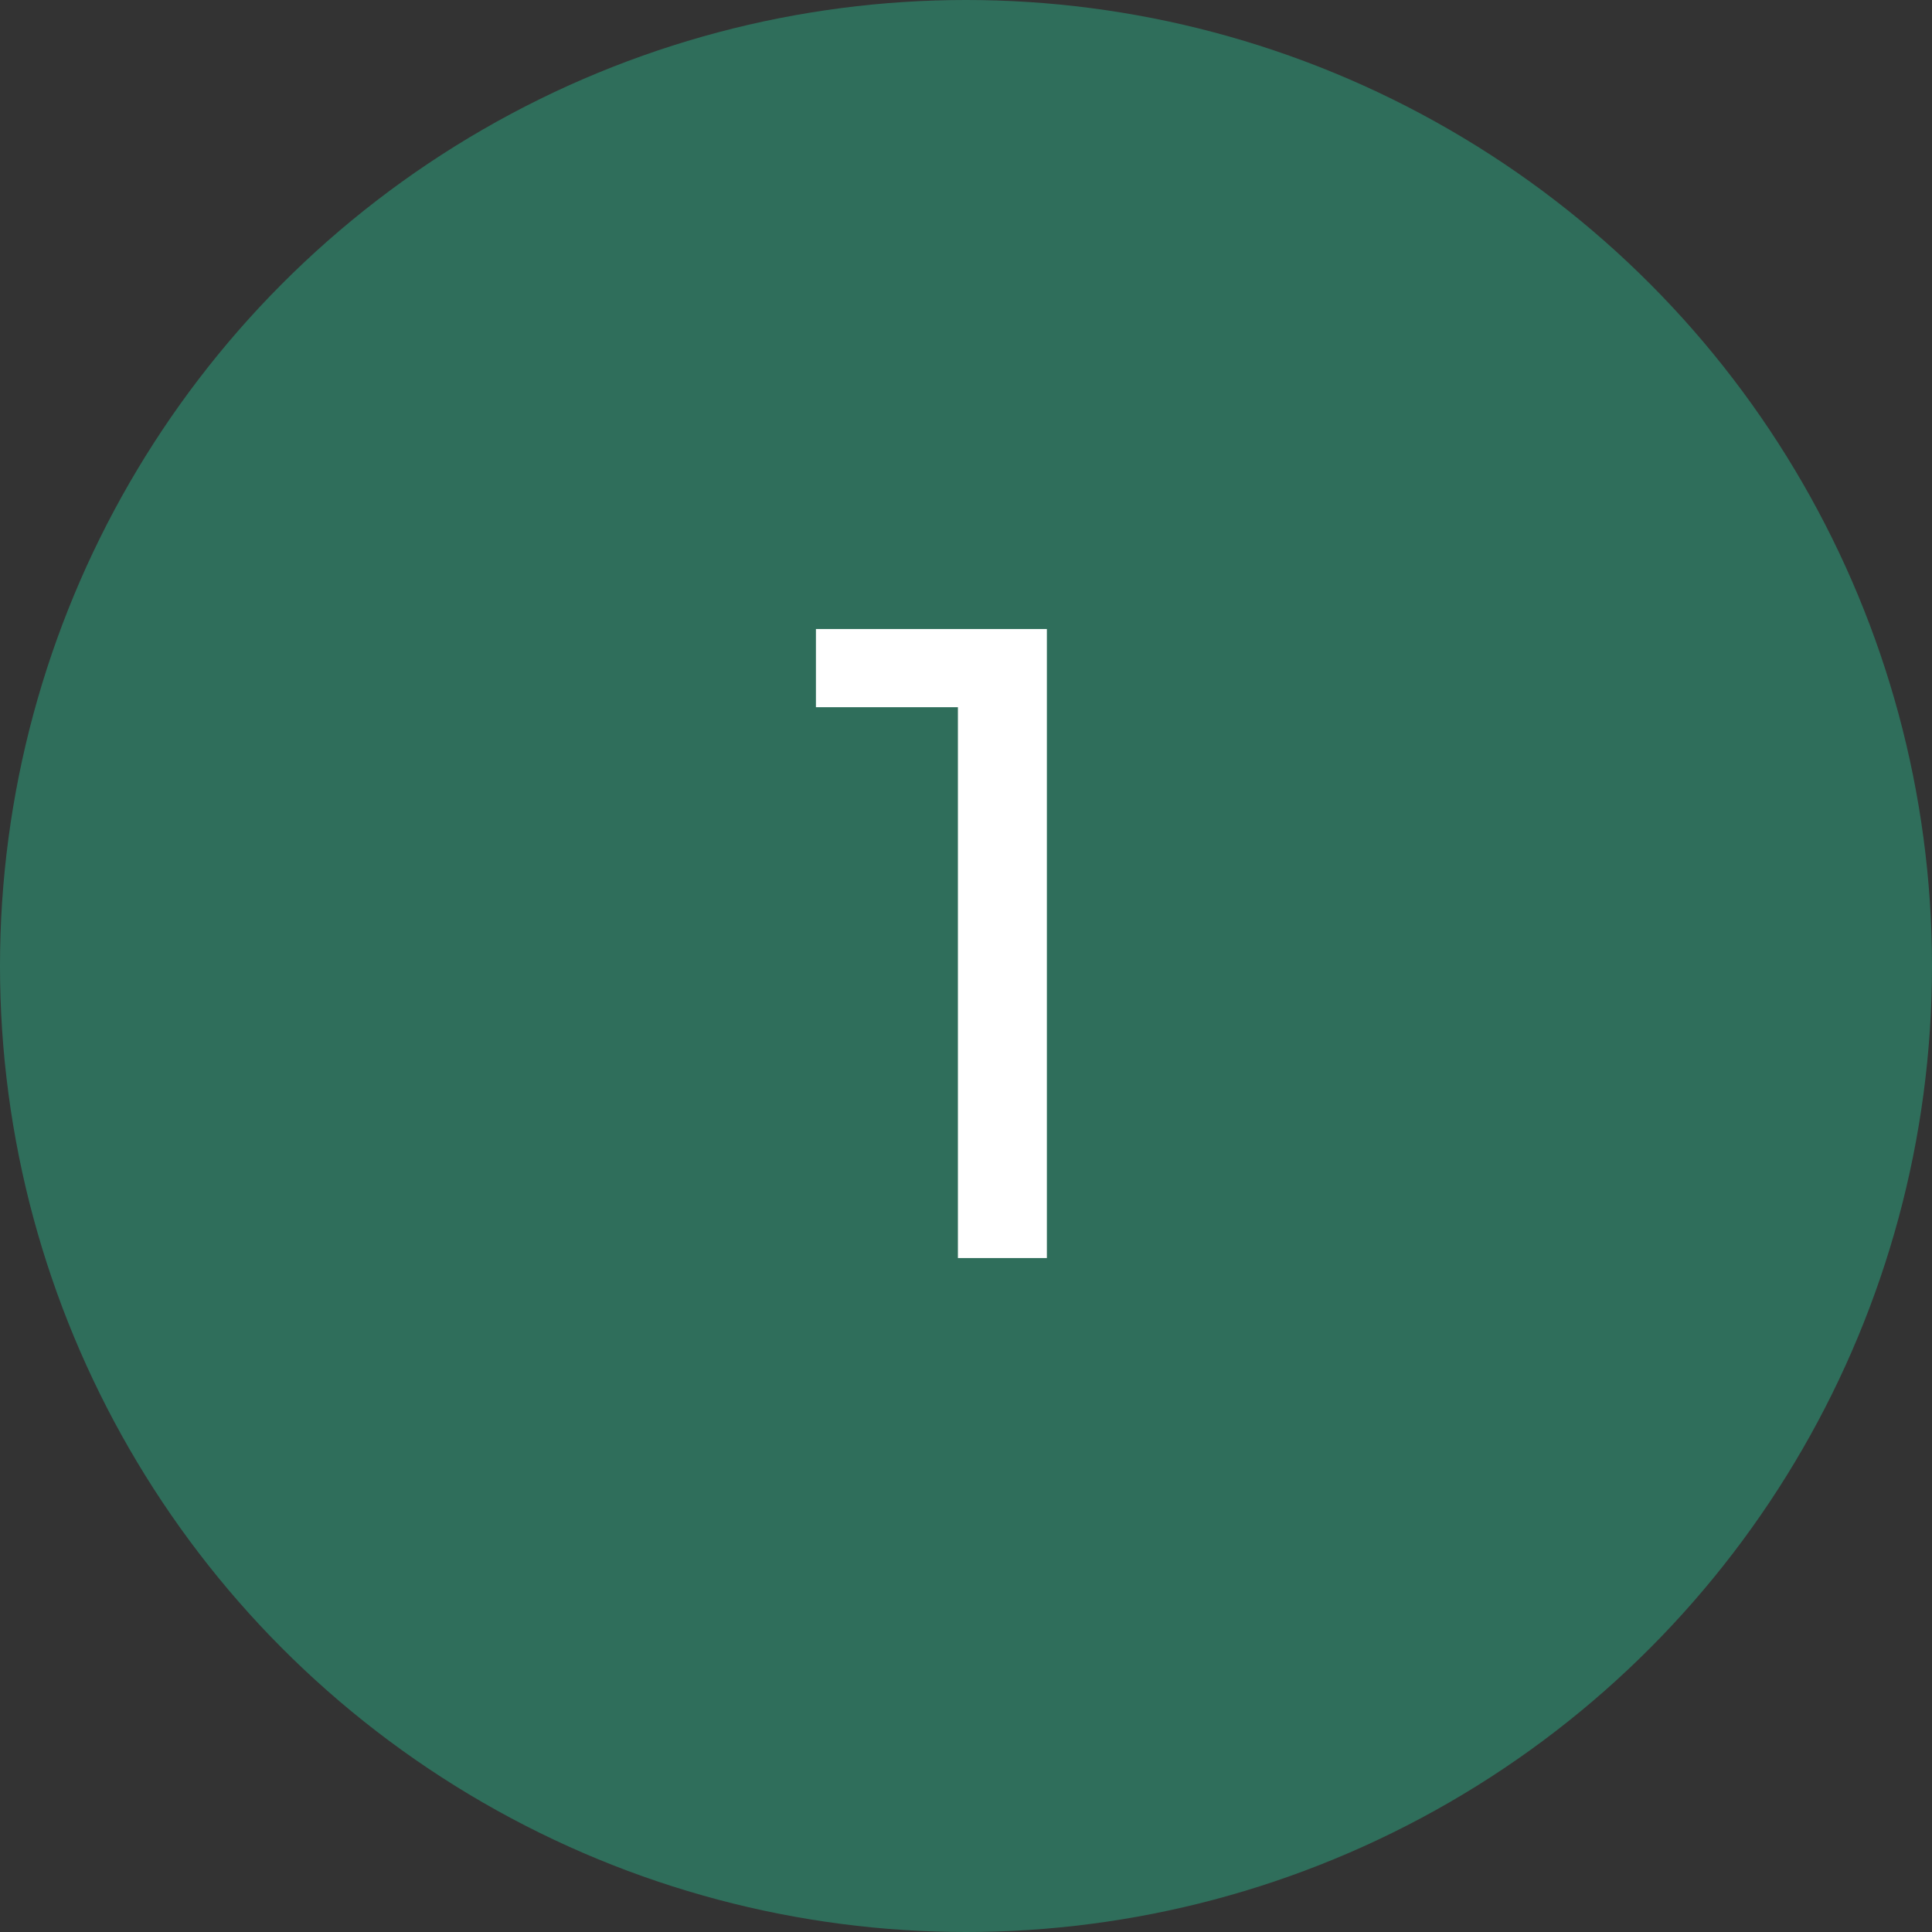 <?xml version="1.0" encoding="UTF-8"?> <svg xmlns="http://www.w3.org/2000/svg" width="43" height="43" viewBox="0 0 43 43" fill="none"><rect x="0" y="0" width="43" height="43" fill="#333333" stroke="none"/><circle cx="21.5" cy="21.5" r="21.5" fill="#2F6E5B"></circle><path d="M23.3 14V28H21.32V15.74H18.16V14H23.3Z" fill="white"></path></svg> 